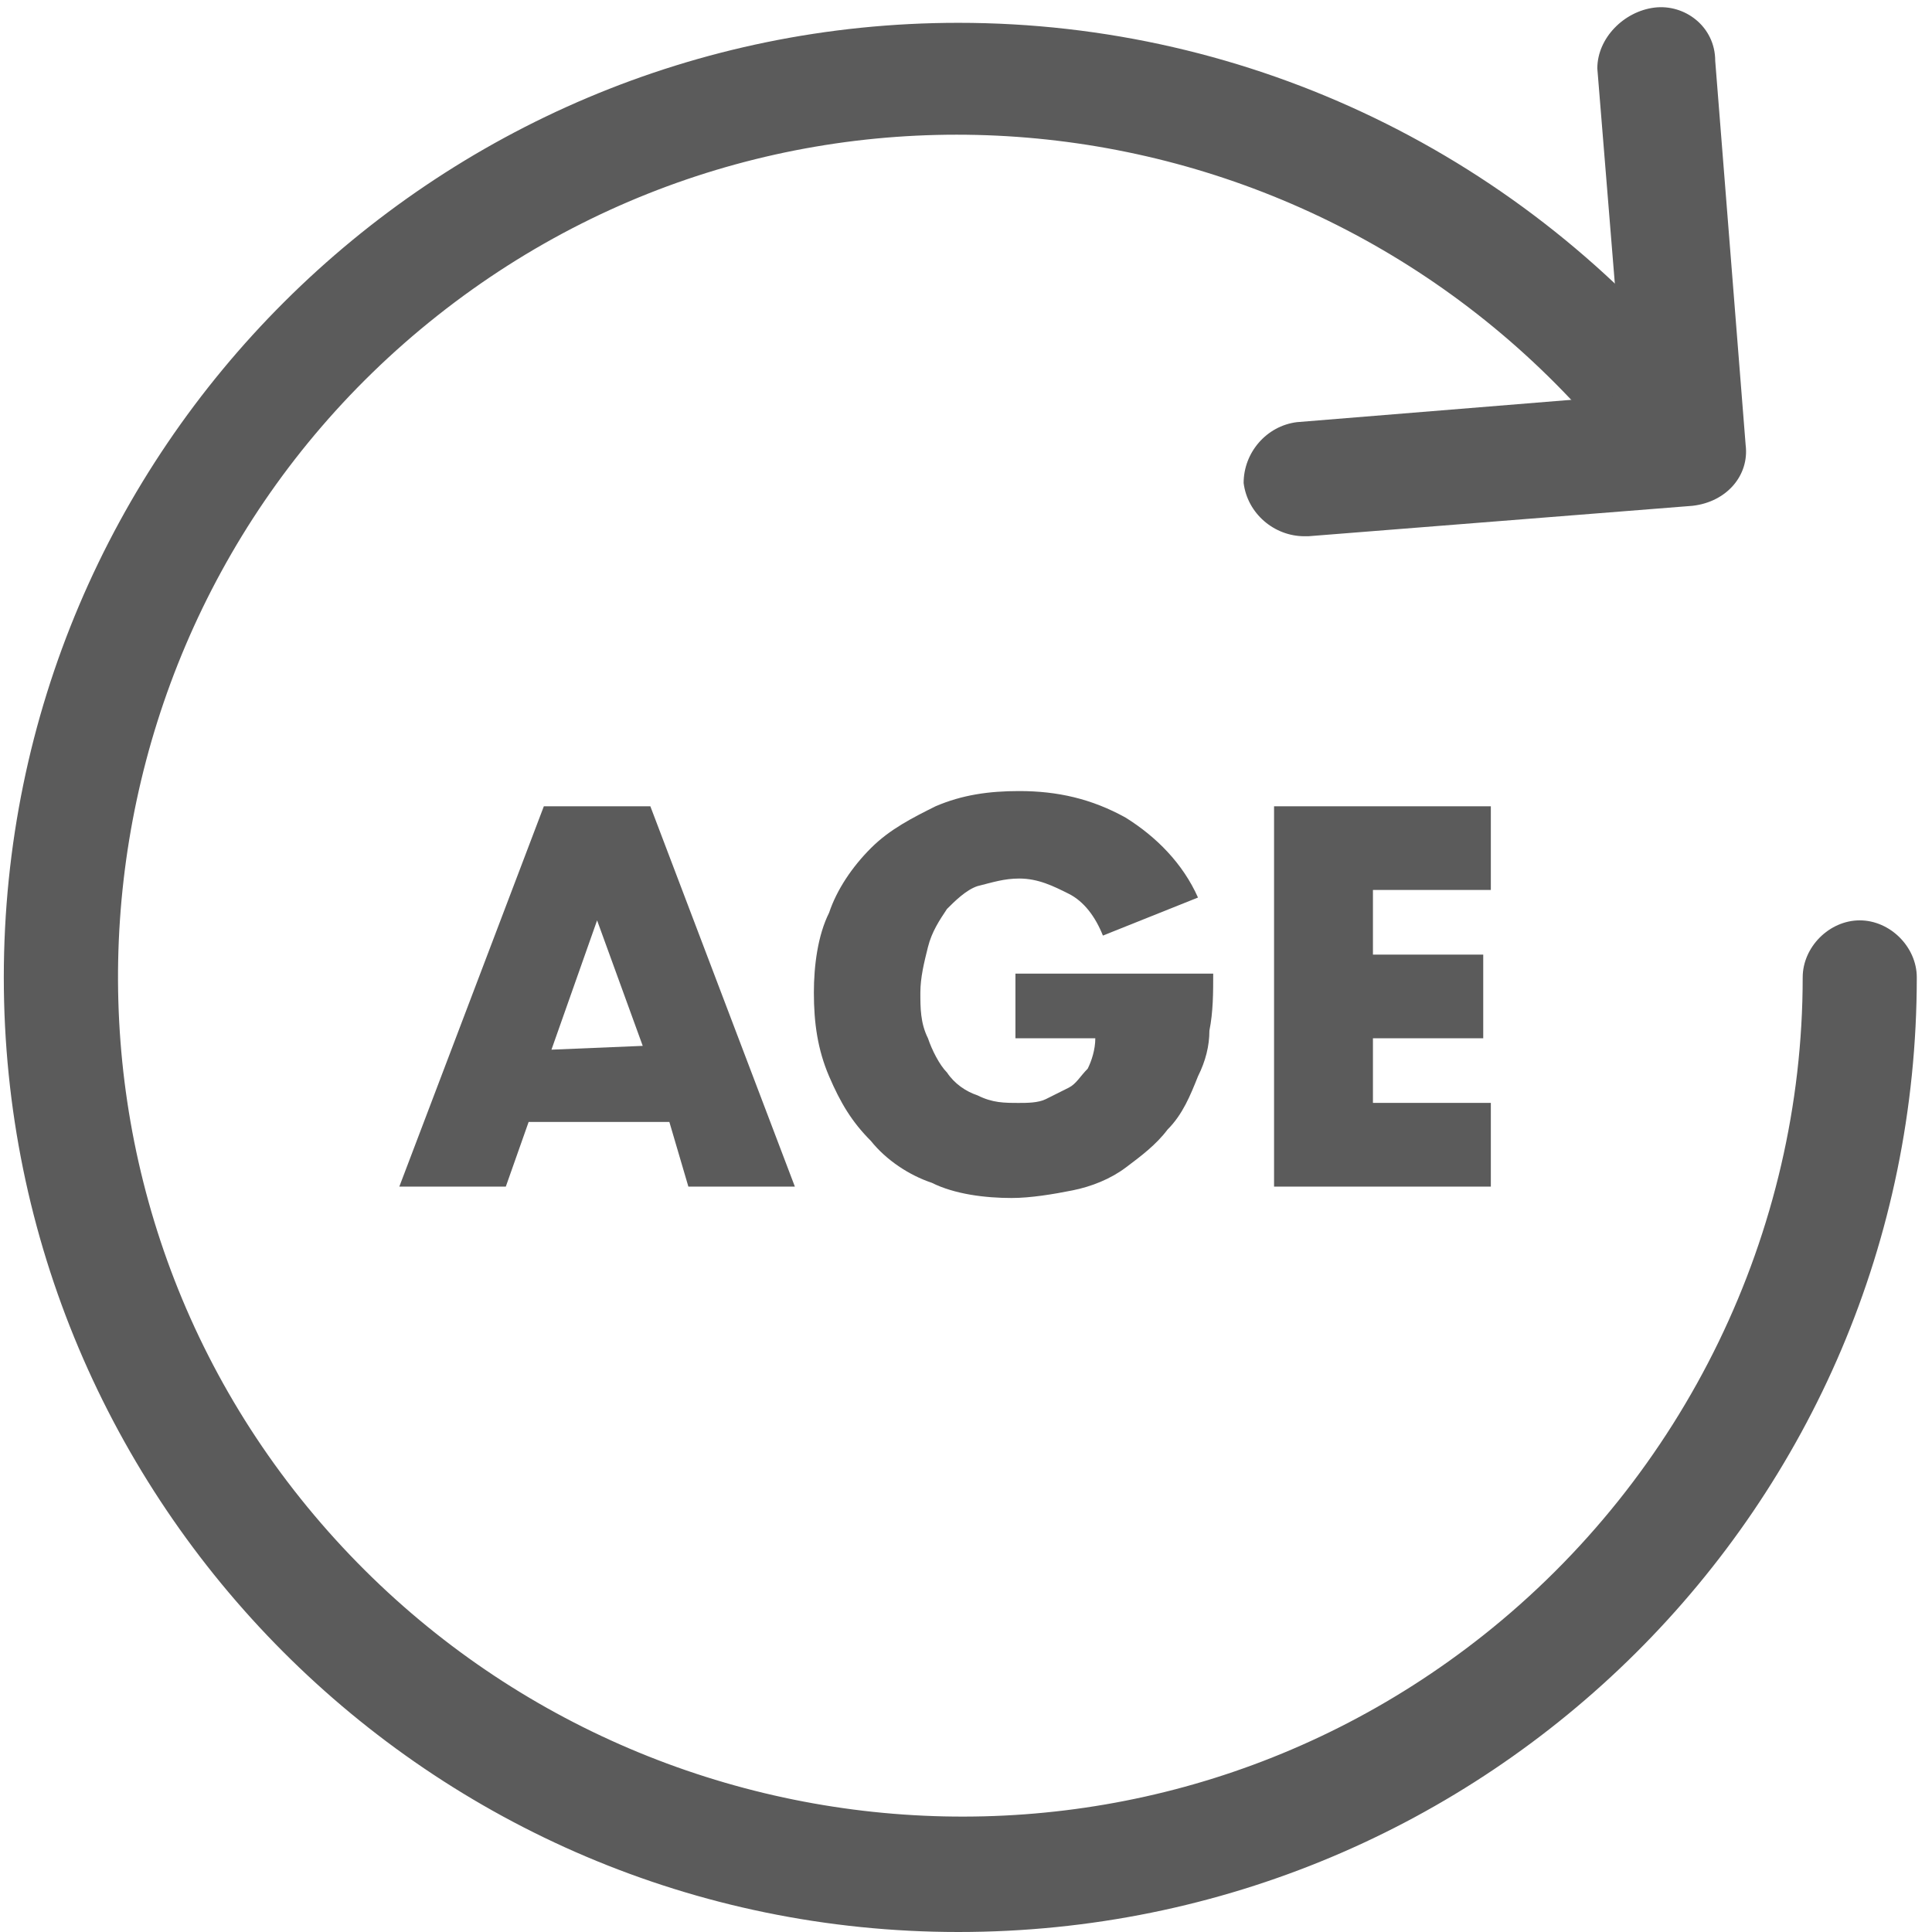 <?xml version="1.0" encoding="UTF-8"?> <!-- Generator: Adobe Illustrator 25.2.3, SVG Export Plug-In . SVG Version: 6.00 Build 0) --> <svg xmlns="http://www.w3.org/2000/svg" xmlns:xlink="http://www.w3.org/1999/xlink" version="1.1" id="Layer_1" x="0px" y="0px" viewBox="0 0 50.8 50.8" style="enable-background:new 0 0 50.8 50.8;" xml:space="preserve"> <style type="text/css"> .st0{fill:#5B5B5B;} </style> <g id="OBJECTS_1_"> <path class="st0" d="M25.2,50.8c-13.9,0-25.1-11.3-25.1-25.1c0-13.9,11.3-25.1,25.1-25.1c7.7,0,14.9,3.5,19.7,9.5 c0.5,0.6,0.4,1.6-0.2,2.1c-0.6,0.5-1.6,0.4-2.1-0.2C35,2.4,21.1,0.7,11.5,8.3S0.3,29.9,7.9,39.4S29.4,50.6,39,43 c5.3-4.2,8.4-10.6,8.4-17.3c0-0.8,0.7-1.5,1.5-1.5s1.5,0.7,1.5,1.5C50.4,39.6,39.1,50.8,25.2,50.8z"></path> <path class="st0" d="M34.3,14.1c-0.8,0-1.5-0.6-1.6-1.4c0-0.8,0.6-1.5,1.4-1.6l8.6-0.7l-0.7-8.6C42,1,42.7,0.3,43.5,0.2 c0.8-0.1,1.6,0.5,1.6,1.4l0.8,10.1c0.1,0.8-0.5,1.5-1.4,1.6c0,0,0,0,0,0l-10.1,0.8L34.3,14.1z"></path> <path class="st0" d="M17.6,29.5h-3.7l-0.6,1.7h-2.8l3.8-10h2.8l3.8,10h-2.8L17.6,29.5z M16.9,27.5l-1.2-3.3l-1.2,3.4L16.9,27.5z"></path> <path class="st0" d="M26.7,25.6h5.2c0,0.5,0,1-0.1,1.5c0,0.4-0.1,0.8-0.3,1.2c-0.2,0.5-0.4,1-0.8,1.4c-0.3,0.4-0.7,0.7-1.1,1 c-0.4,0.3-0.9,0.5-1.4,0.6c-0.5,0.1-1.1,0.2-1.6,0.2c-0.7,0-1.5-0.1-2.1-0.4c-0.6-0.2-1.2-0.6-1.6-1.1c-0.5-0.5-0.8-1-1.1-1.7 c-0.3-0.7-0.4-1.4-0.4-2.2c0-0.7,0.1-1.5,0.4-2.1c0.2-0.6,0.6-1.2,1.1-1.7c0.5-0.5,1.1-0.8,1.7-1.1c0.7-0.3,1.4-0.4,2.2-0.4 c1,0,1.9,0.2,2.8,0.7c0.8,0.5,1.5,1.2,1.9,2.1l-2.5,1c-0.2-0.5-0.5-0.9-0.9-1.1c-0.4-0.2-0.8-0.4-1.3-0.4c-0.4,0-0.7,0.1-1.1,0.2 c-0.3,0.1-0.6,0.4-0.8,0.6c-0.2,0.3-0.4,0.6-0.5,1c-0.1,0.4-0.2,0.8-0.2,1.2c0,0.4,0,0.8,0.2,1.2c0.1,0.3,0.3,0.7,0.5,0.9 c0.2,0.3,0.5,0.5,0.8,0.6c0.4,0.2,0.7,0.2,1.1,0.2c0.2,0,0.5,0,0.7-0.1c0.2-0.1,0.4-0.2,0.6-0.3c0.2-0.1,0.3-0.3,0.5-0.5 c0.1-0.2,0.2-0.5,0.2-0.8h-2.1V25.6z"></path> <path class="st0" d="M39.2,23.4h-3.1v1.7H39v2.2h-2.9V29h3.1v2.2h-5.7v-10h5.7L39.2,23.4z"></path> </g> </svg> 